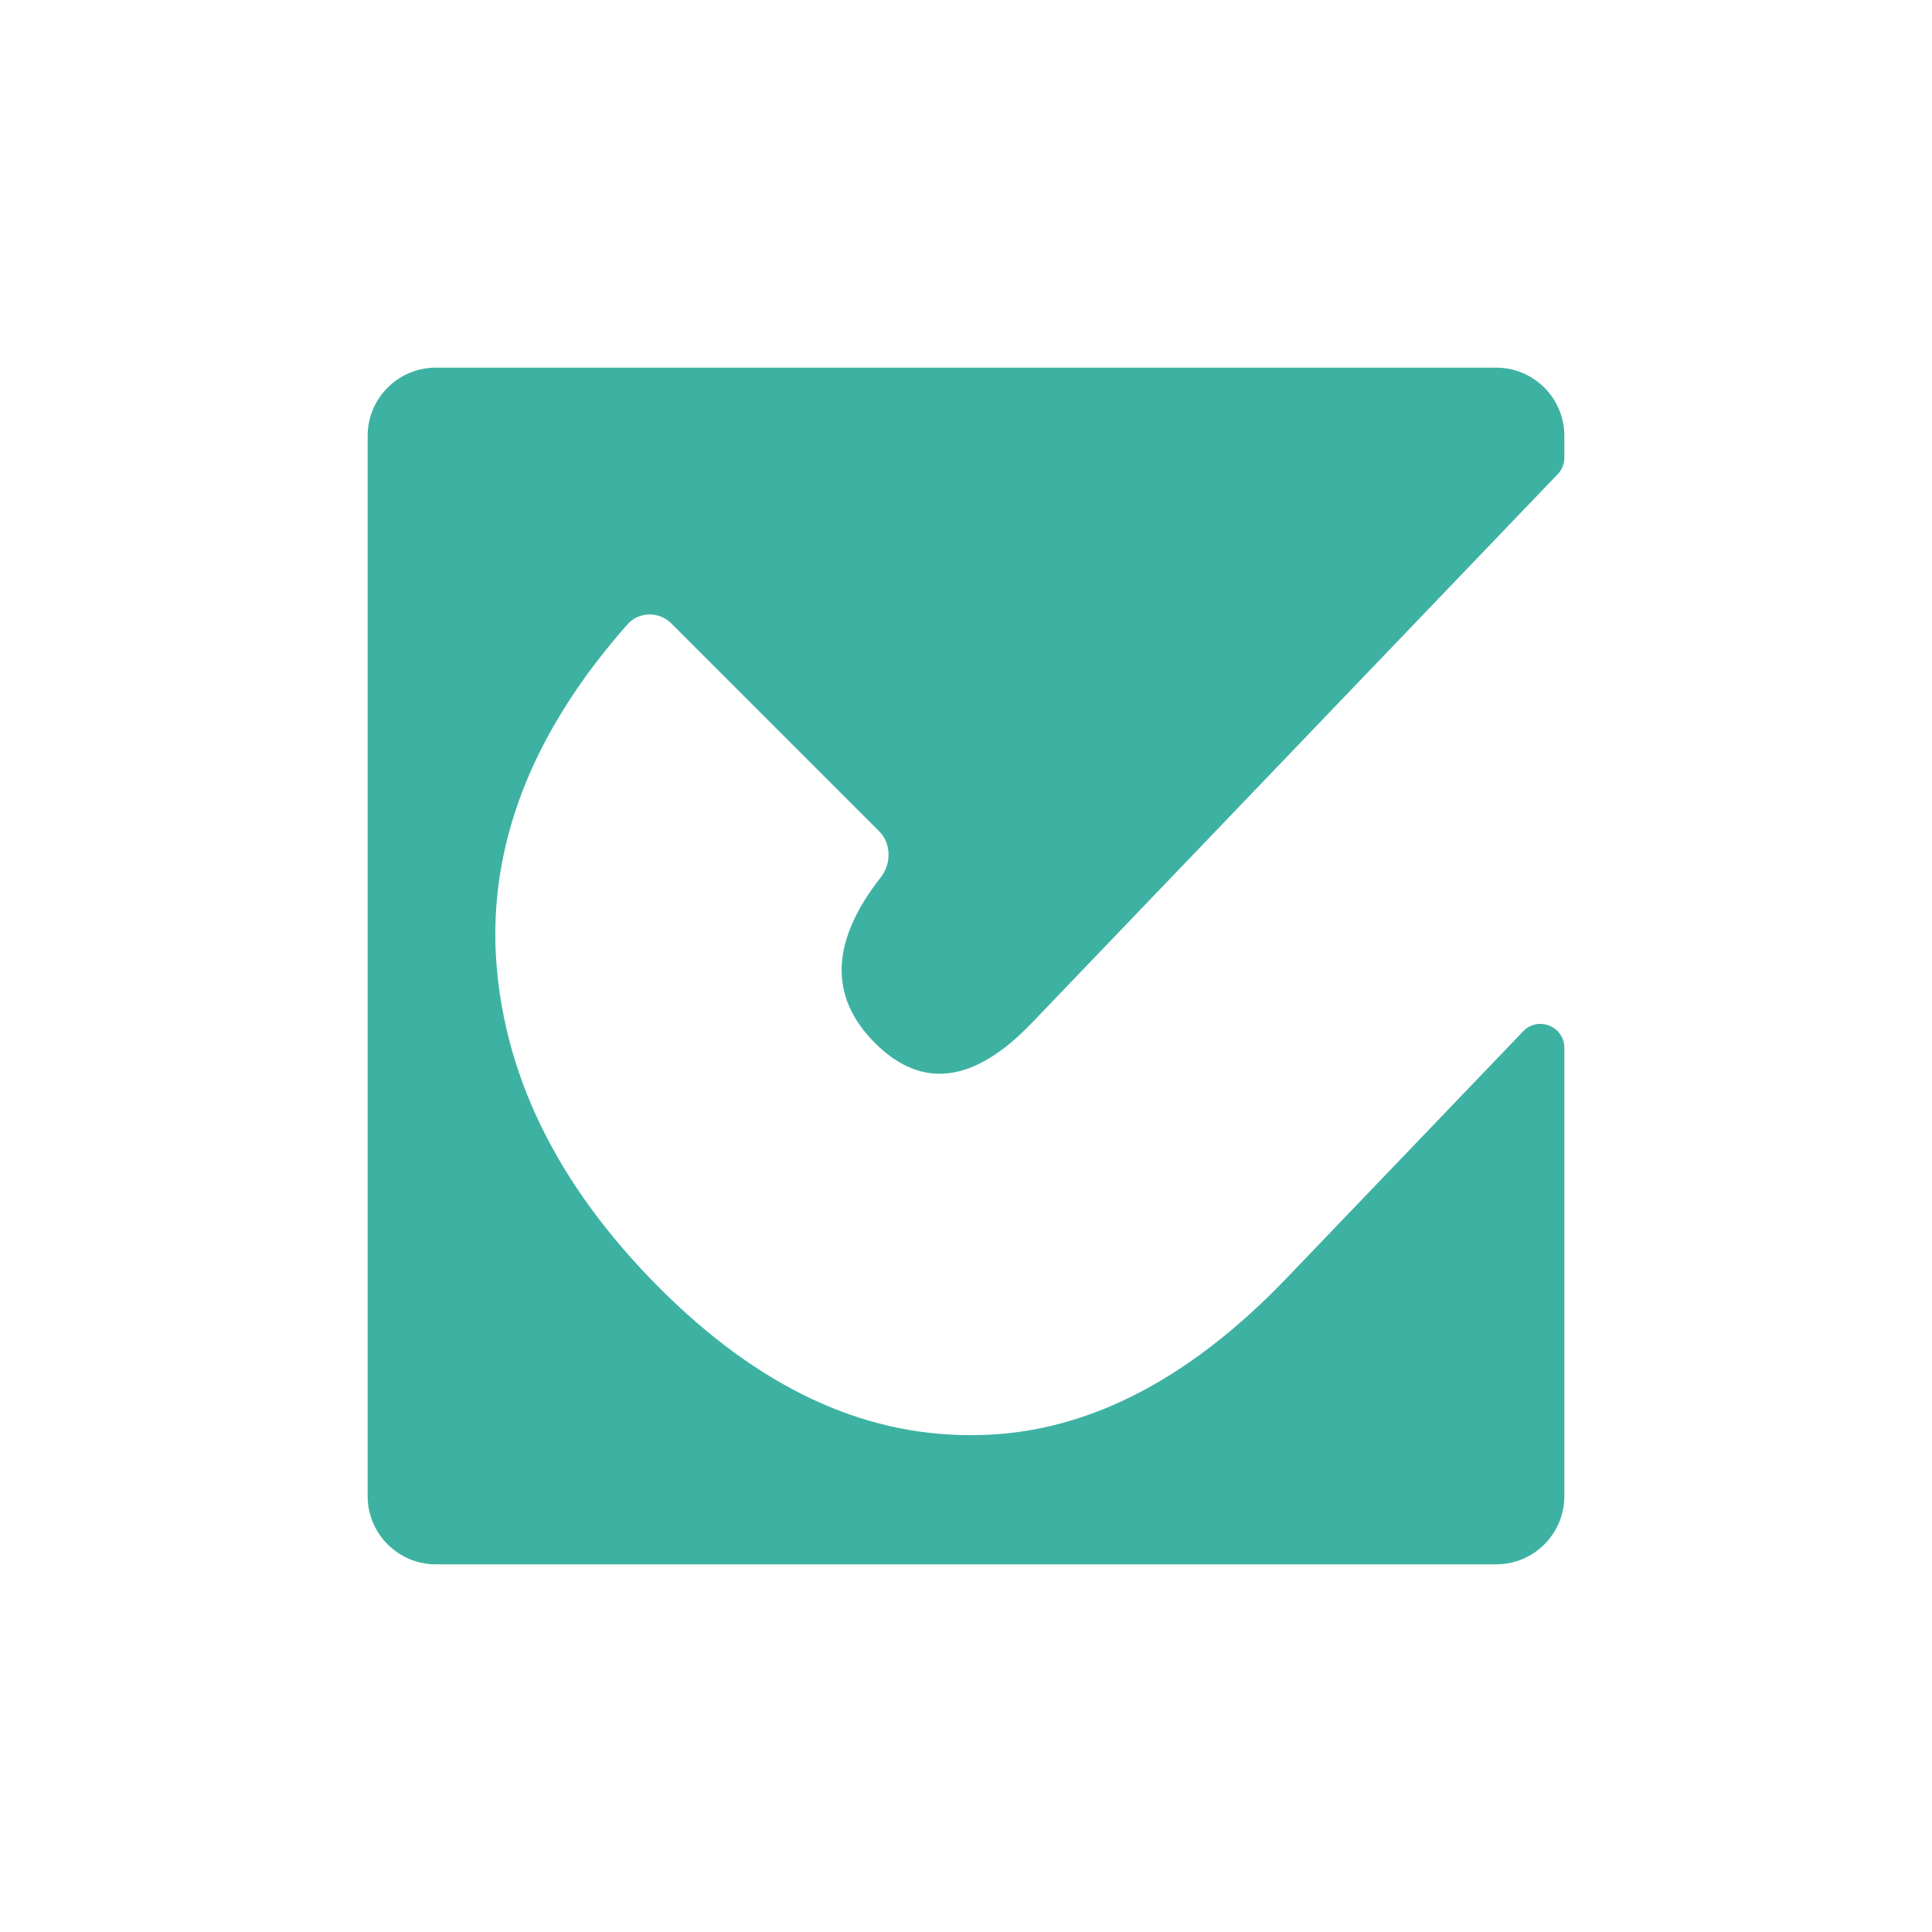 <svg width="48" height="48" viewBox="0 0 48 48" fill="none" xmlns="http://www.w3.org/2000/svg">
  <path d="M10.829 9.134C9.893 9.134 9.134 9.892 9.134 10.829V37.17C9.134 38.107 9.893 38.866 10.829 38.866H37.171C38.107 38.866 38.866 38.107 38.866 37.17V26.034C38.866 25.498 38.213 25.236 37.842 25.623L31.97 31.75C29.462 34.368 26.843 35.67 24.114 35.655C21.406 35.663 18.836 34.448 16.4 32.014C13.815 29.428 12.453 26.623 12.313 23.597C12.205 20.804 13.295 18.11 15.585 15.517C15.875 15.188 16.374 15.184 16.684 15.494L21.839 20.649C22.146 20.956 22.149 21.456 21.881 21.798C20.635 23.39 20.588 24.762 21.739 25.914C22.903 27.077 24.202 26.911 25.635 25.415L38.701 11.781C38.807 11.67 38.866 11.523 38.866 11.37V10.829C38.866 9.892 38.107 9.134 37.171 9.134H10.829Z" fill="#3EB2A2"/>
</svg>
